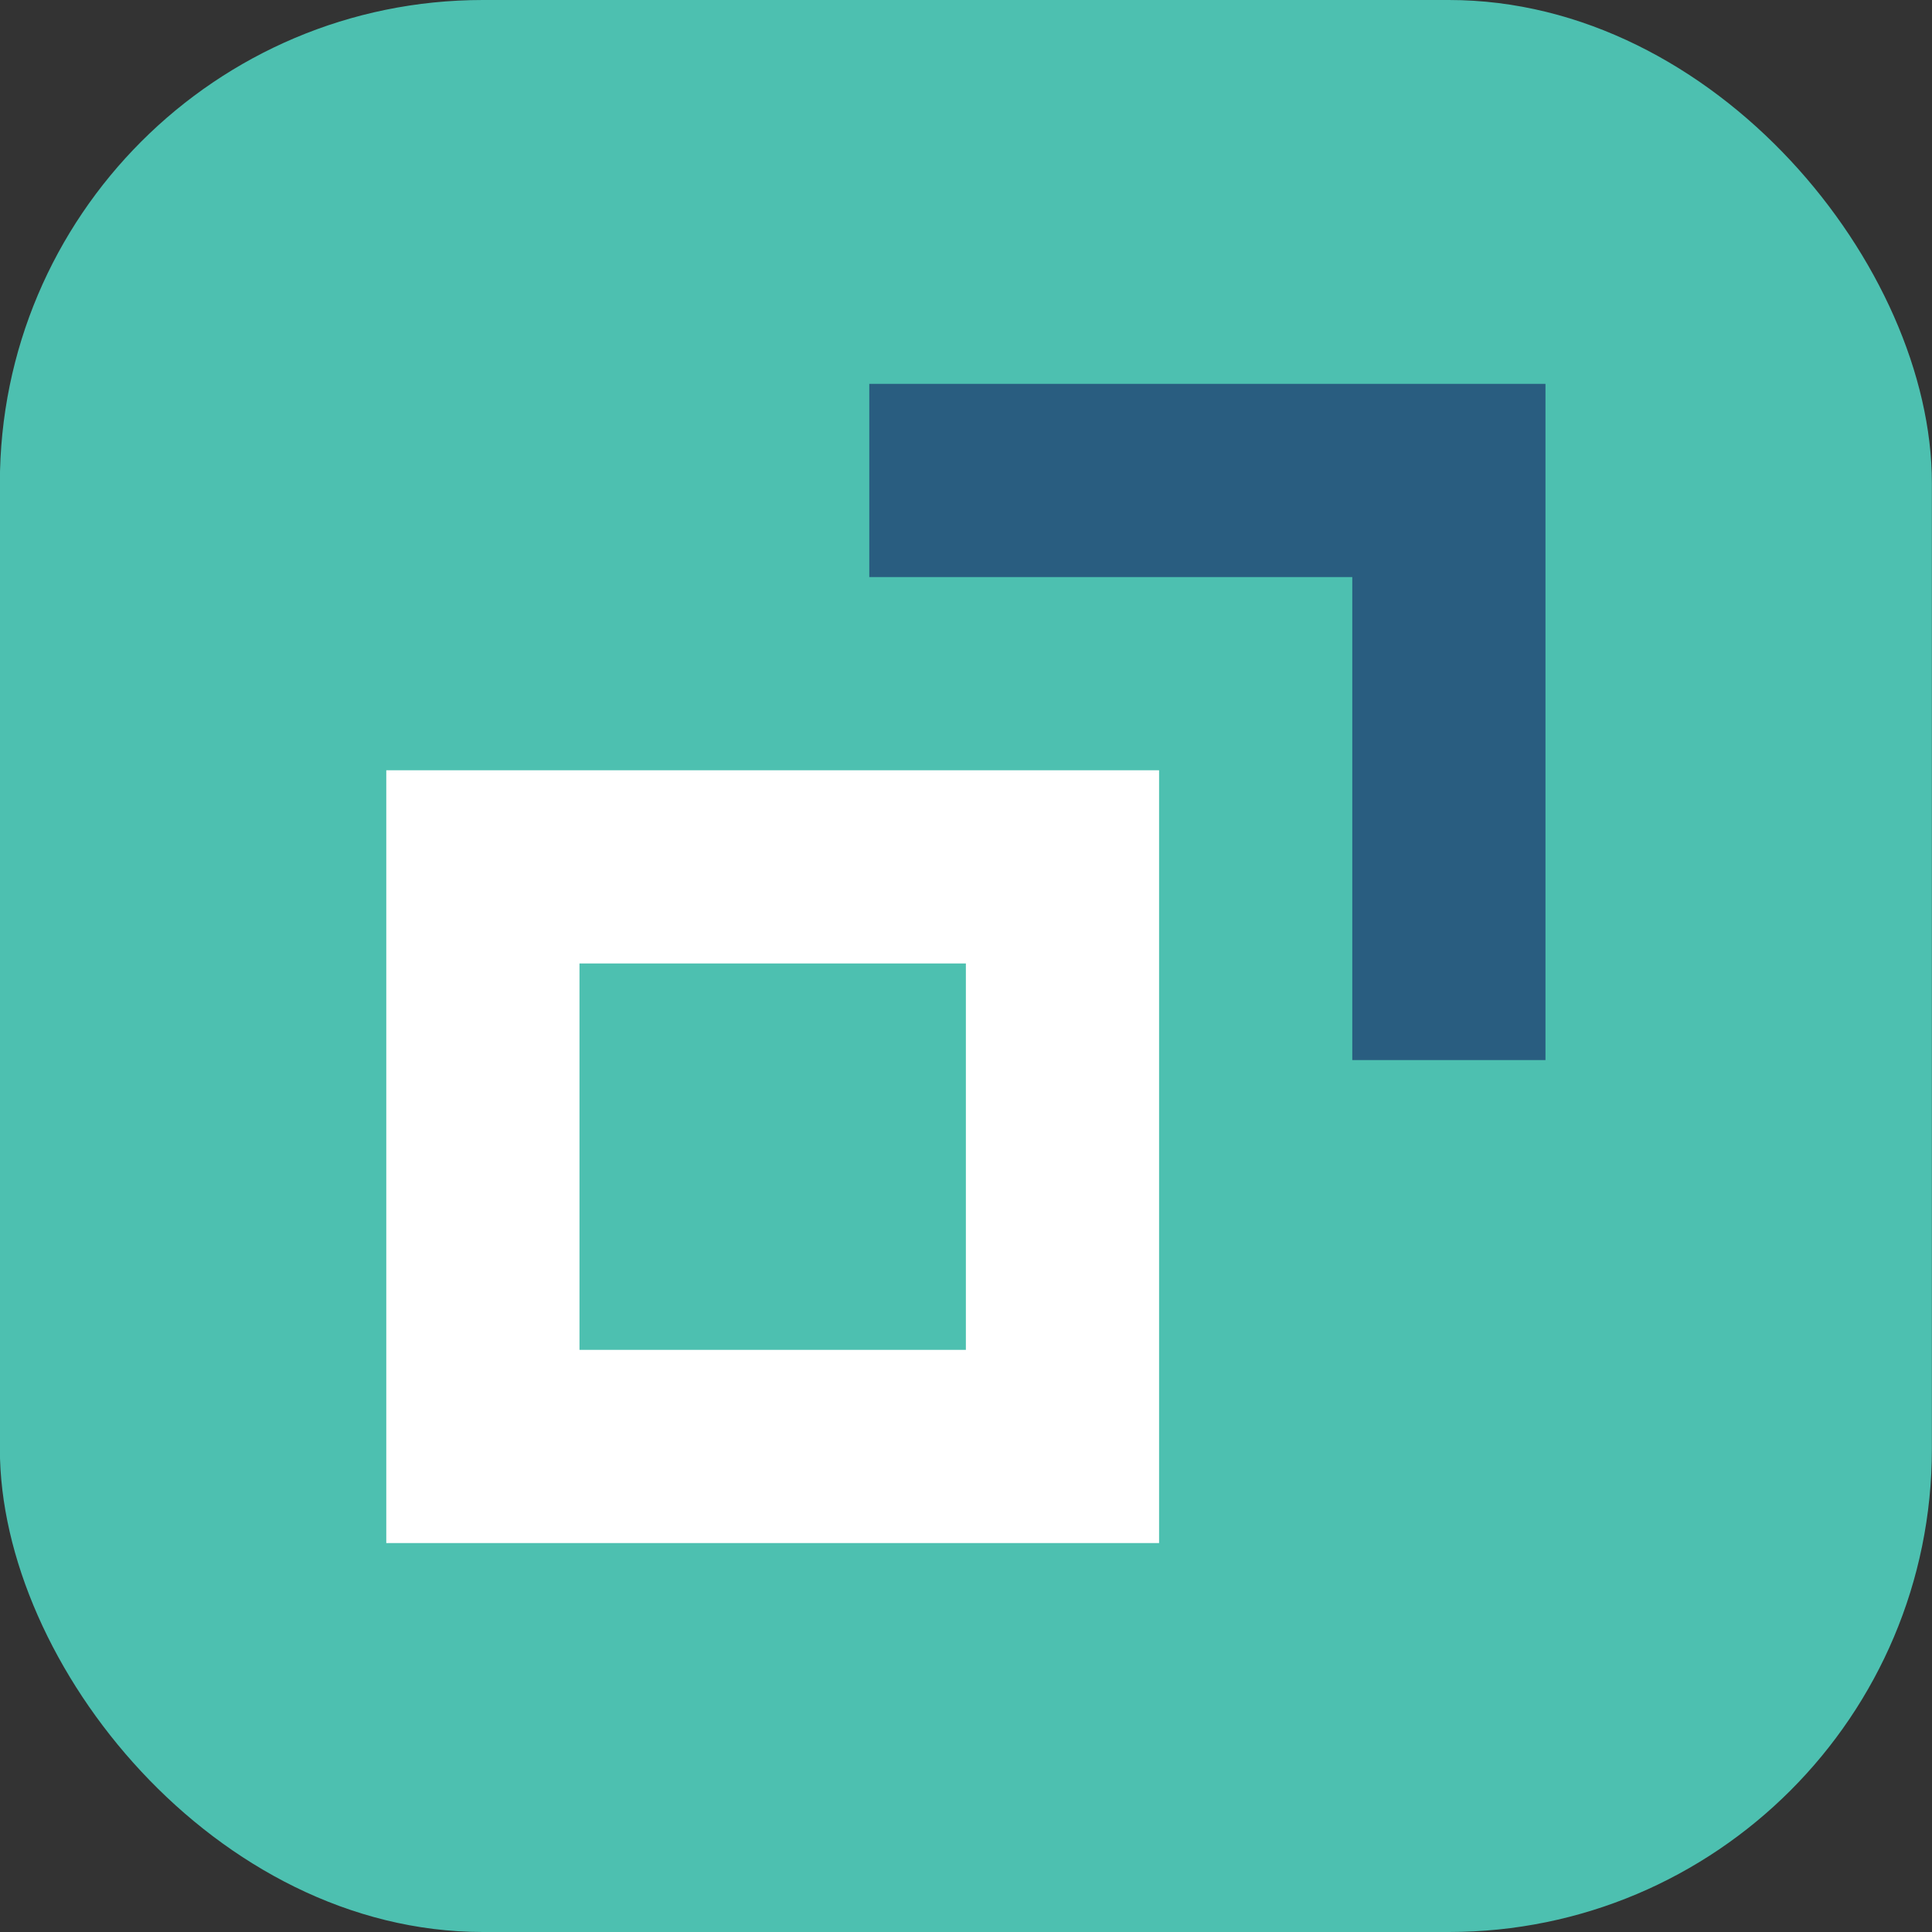 <?xml version="1.0" encoding="UTF-8"?> <svg xmlns="http://www.w3.org/2000/svg" id="Layer_1" data-name="Layer 1" viewBox="0 0 160 160"><rect x="0" y="0" width="160" height="160" fill="#333333" stroke="none"/><defs><style>.cls-1{fill:#4dc0b0;}.cls-2,.cls-3{fill:none;stroke-miterlimit:10;stroke-width:16px;}.cls-2{stroke:#fff;}.cls-3{stroke:#295d80;}</style></defs><title>minimal</title><rect class="cls-1" x="-0.01" width="160" height="160" rx="40"></rect><rect class="cls-2" x="39.99" y="71.79" width="48" height="48"></rect><polyline class="cls-3" points="71.99 39.79 119.99 39.79 119.99 87.79"></polyline></svg> 